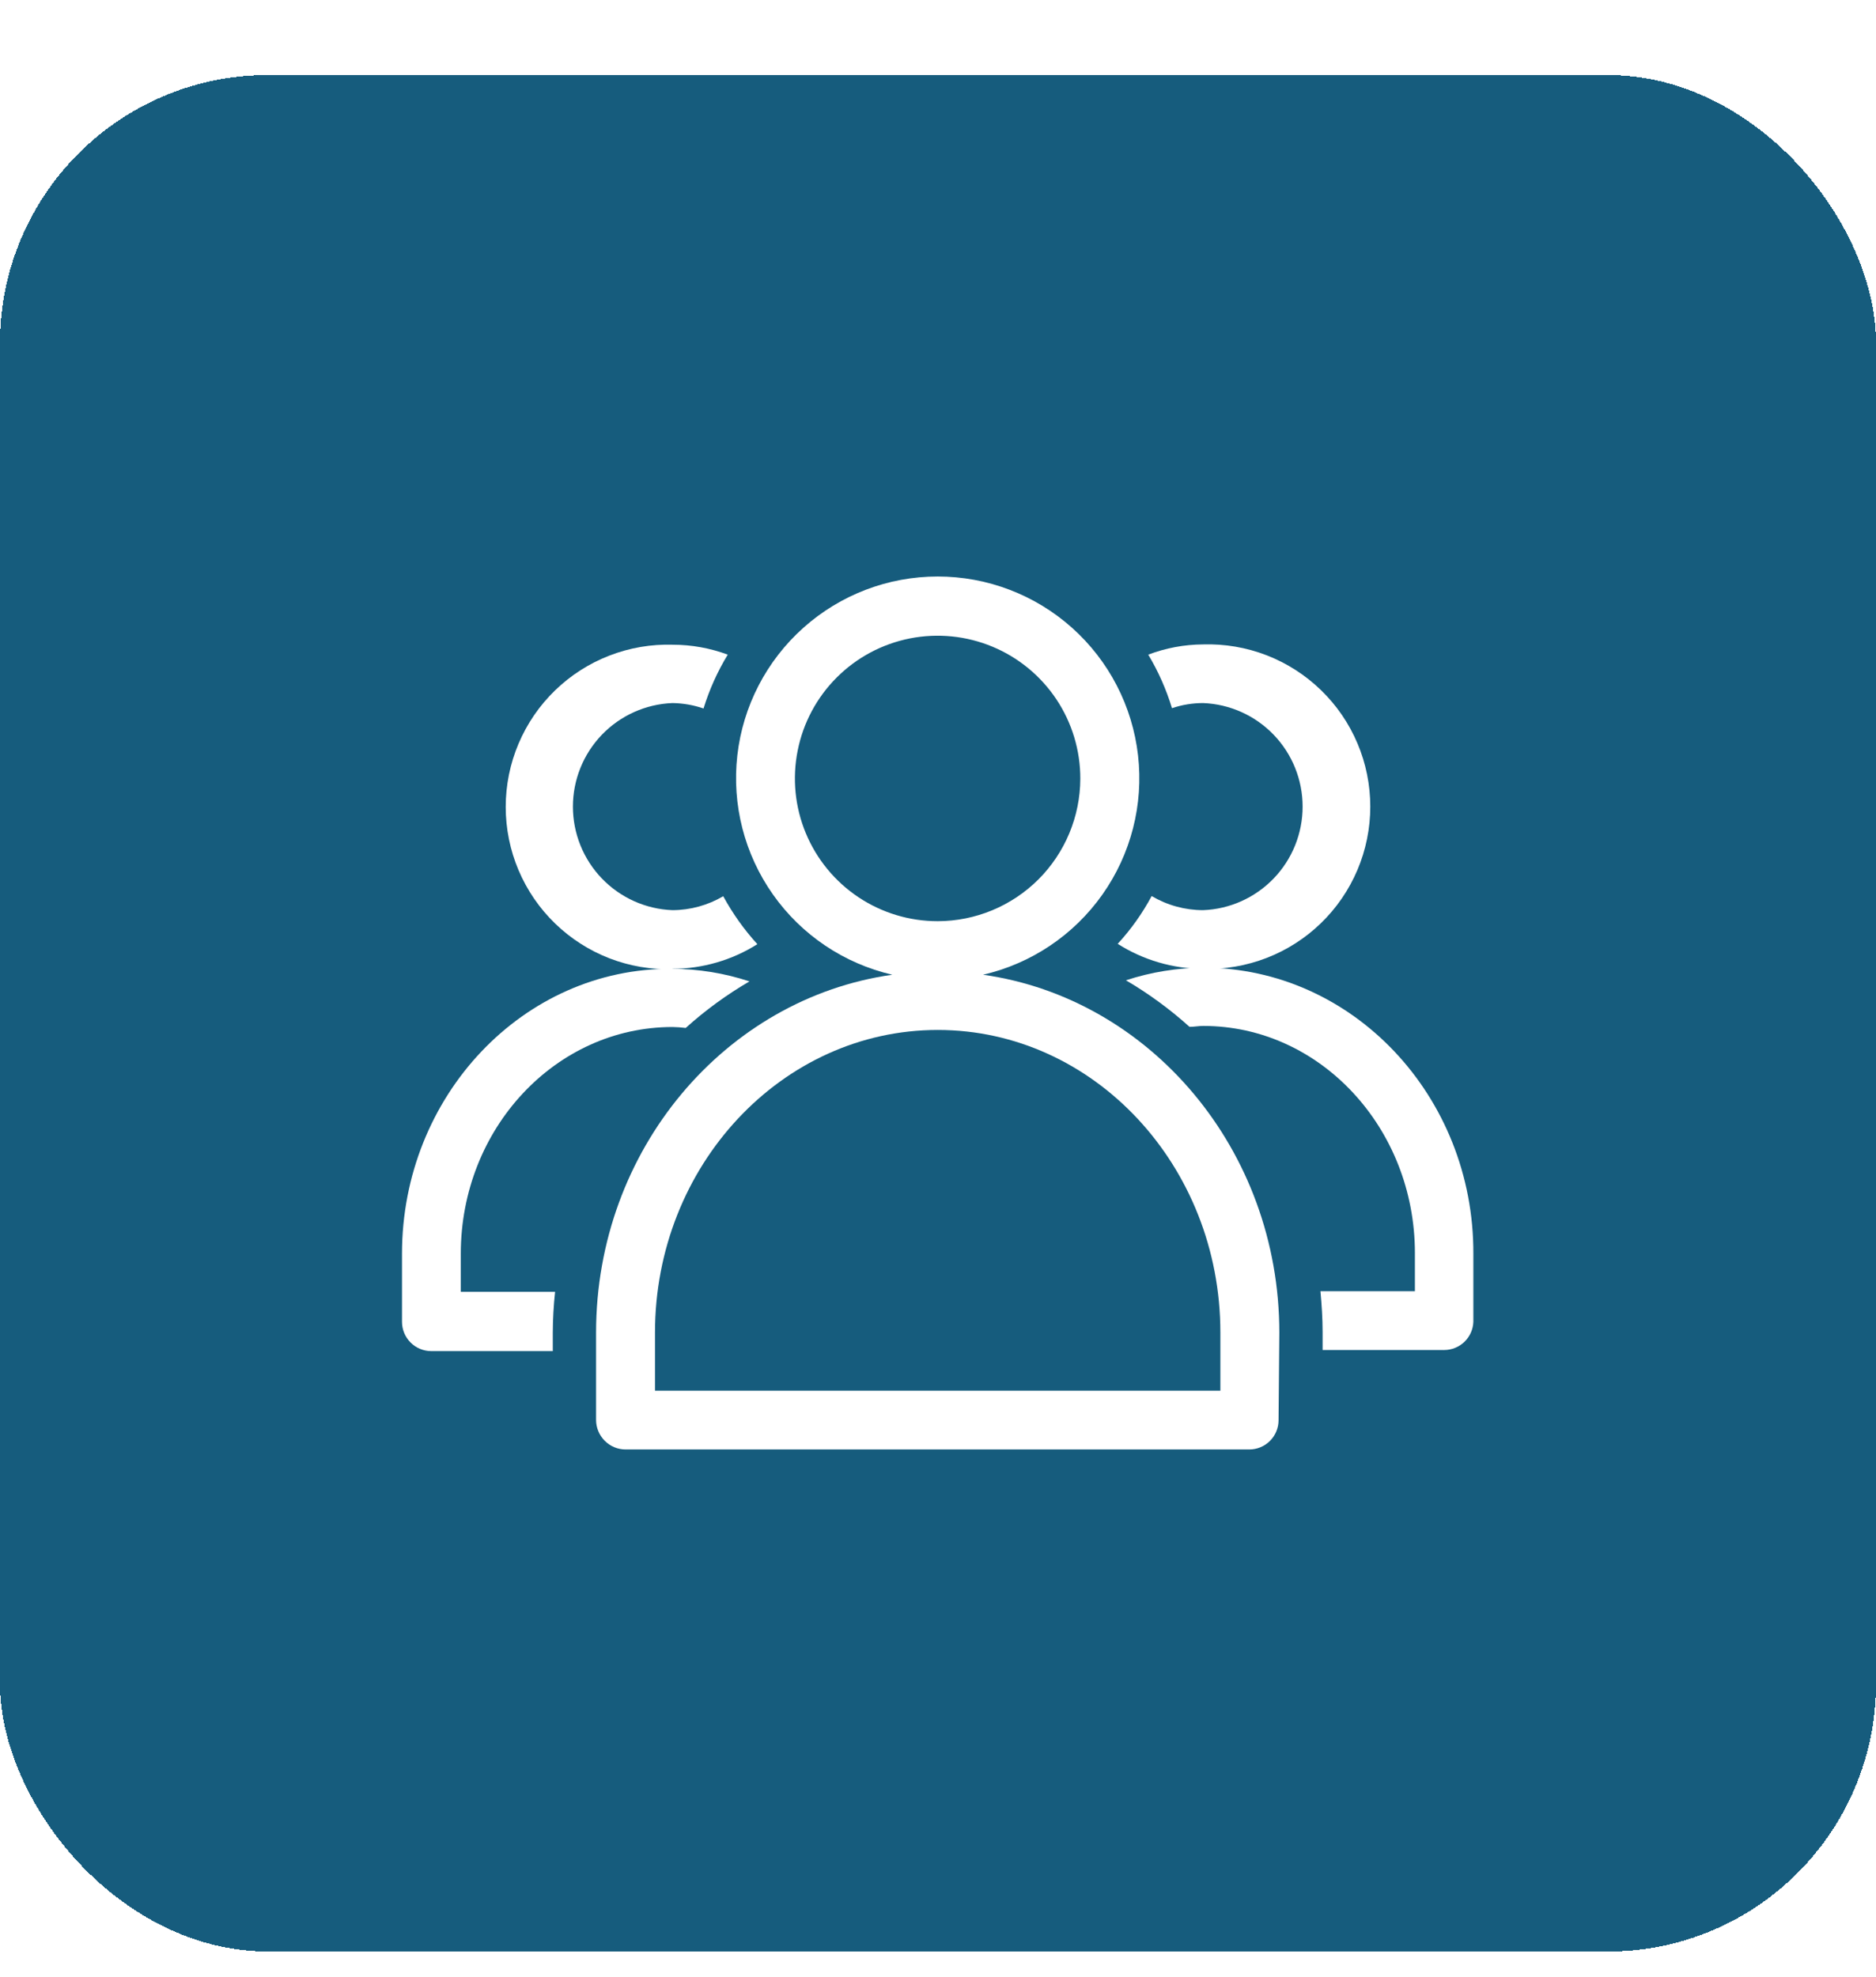 <svg width="56" height="59" viewBox="0 0 56 59" fill="none" xmlns="http://www.w3.org/2000/svg">
<g filter="url(#filter0_d_758_2154)">
<rect y="0.24" width="56" height="56" rx="8" fill="#165C7D" shape-rendering="crispEdges"/>
<g clip-path="url(#clip0_758_2154)">
<path d="M16.501 37.772C16.503 37.365 16.526 36.959 16.57 36.554H13.755V35.415C13.755 31.678 16.589 28.65 20.075 28.65C20.207 28.652 20.338 28.662 20.469 28.678C21.054 28.151 21.692 27.685 22.372 27.289C21.625 27.042 20.843 26.915 20.057 26.914C15.621 26.881 12 30.711 12 35.415V37.448C12 37.68 12.092 37.902 12.256 38.066C12.42 38.231 12.643 38.323 12.875 38.323H16.501V37.772Z" fill="white"/>
<path d="M20.075 26.914C20.972 26.911 21.85 26.656 22.608 26.178C22.212 25.744 21.87 25.263 21.589 24.747C21.13 25.017 20.608 25.161 20.075 25.163C19.276 25.133 18.52 24.793 17.966 24.217C17.412 23.641 17.102 22.872 17.102 22.073C17.102 21.273 17.412 20.505 17.966 19.928C18.52 19.352 19.276 19.013 20.075 18.982C20.391 18.987 20.703 19.042 21.001 19.144C21.175 18.581 21.417 18.041 21.724 17.537C21.201 17.343 20.647 17.242 20.089 17.241C19.441 17.221 18.795 17.331 18.19 17.566C17.585 17.8 17.034 18.153 16.568 18.605C16.102 19.056 15.732 19.597 15.479 20.194C15.226 20.791 15.096 21.433 15.096 22.082C15.096 22.731 15.226 23.373 15.479 23.97C15.732 24.567 16.102 25.108 16.568 25.559C17.034 26.011 17.585 26.364 18.19 26.599C18.795 26.833 19.441 26.943 20.089 26.923L20.075 26.914Z" fill="white"/>
<path d="M35.925 26.881C35.138 26.884 34.357 27.011 33.61 27.256C34.288 27.653 34.924 28.119 35.508 28.645C35.647 28.645 35.781 28.618 35.92 28.618C39.402 28.618 42.236 31.66 42.236 35.397V36.535H39.416C39.453 36.938 39.481 37.341 39.481 37.753V38.29H43.111C43.337 38.289 43.553 38.201 43.716 38.044C43.878 37.887 43.973 37.673 43.981 37.448V35.424C44 30.711 40.374 26.881 35.925 26.881Z" fill="white"/>
<path d="M34.985 19.135C35.283 19.034 35.596 18.983 35.911 18.982C36.71 19.013 37.466 19.352 38.02 19.928C38.575 20.505 38.884 21.273 38.884 22.073C38.884 22.872 38.575 23.641 38.02 24.217C37.466 24.793 36.71 25.133 35.911 25.163C35.372 25.162 34.843 25.017 34.378 24.742C34.101 25.258 33.761 25.737 33.364 26.168C34.126 26.652 35.009 26.911 35.911 26.914C36.559 26.934 37.205 26.823 37.81 26.589C38.415 26.355 38.966 26.002 39.432 25.55C39.898 25.099 40.268 24.558 40.521 23.961C40.774 23.363 40.904 22.721 40.904 22.073C40.904 21.424 40.774 20.782 40.521 20.185C40.268 19.587 39.898 19.047 39.432 18.596C38.966 18.144 38.415 17.791 37.81 17.556C37.205 17.322 36.559 17.212 35.911 17.232C35.352 17.235 34.799 17.339 34.276 17.537C34.577 18.039 34.814 18.576 34.985 19.135Z" fill="white"/>
<path d="M29.345 27.09C30.786 26.757 32.053 25.906 32.907 24.698C33.76 23.491 34.139 22.012 33.971 20.543C33.804 19.074 33.102 17.718 31.999 16.734C30.896 15.749 29.469 15.205 27.991 15.205C26.512 15.205 25.086 15.749 23.983 16.734C22.88 17.718 22.177 19.074 22.01 20.543C21.843 22.012 22.222 23.491 23.075 24.698C23.928 25.906 25.196 26.757 26.636 27.09C21.654 27.793 17.793 32.308 17.793 37.772V40.379C17.794 40.611 17.887 40.834 18.052 40.999C18.216 41.164 18.439 41.257 18.672 41.258H37.291C37.522 41.258 37.744 41.167 37.908 41.004C38.072 40.84 38.165 40.619 38.166 40.388L38.189 37.772C38.189 32.308 34.327 27.793 29.345 27.09ZM27.993 25.492C27.15 25.493 26.326 25.244 25.624 24.776C24.923 24.308 24.376 23.642 24.053 22.863C23.73 22.085 23.646 21.227 23.811 20.401C23.975 19.574 24.381 18.814 24.978 18.218C25.574 17.622 26.334 17.217 27.161 17.053C27.988 16.89 28.845 16.975 29.624 17.299C30.402 17.622 31.067 18.17 31.535 18.872C32.002 19.574 32.25 20.398 32.248 21.241C32.245 22.368 31.795 23.448 30.998 24.245C30.2 25.041 29.12 25.49 27.993 25.492ZM19.552 39.503V37.772C19.552 32.789 23.34 28.738 27.993 28.738C32.647 28.738 36.429 32.789 36.429 37.767V39.503H19.552Z" fill="white"/>
</g>
</g>
<defs>
<filter id="filter0_d_758_2154" x="0" y="0.24" width="56" height="58" filterUnits="userSpaceOnUse" color-interpolation-filters="sRGB">
<feFlood flood-opacity="0" result="BackgroundImageFix"/>
<feColorMatrix in="SourceAlpha" type="matrix" values="0 0 0 0 0 0 0 0 0 0 0 0 0 0 0 0 0 0 127 0" result="hardAlpha"/>
<feOffset dy="2"/>
<feComposite in2="hardAlpha" operator="out"/>
<feColorMatrix type="matrix" values="0 0 0 0 1 0 0 0 0 0.639 0 0 0 0 0 0 0 0 1 0"/>
<feBlend mode="normal" in2="BackgroundImageFix" result="effect1_dropShadow_758_2154"/>
<feBlend mode="normal" in="SourceGraphic" in2="effect1_dropShadow_758_2154" result="shape"/>
</filter>
<clipPath id="clip0_758_2154">
<rect width="32" height="26.036" fill="white" transform="translate(12 15.222)"/>
</clipPath>
</defs>
</svg>
